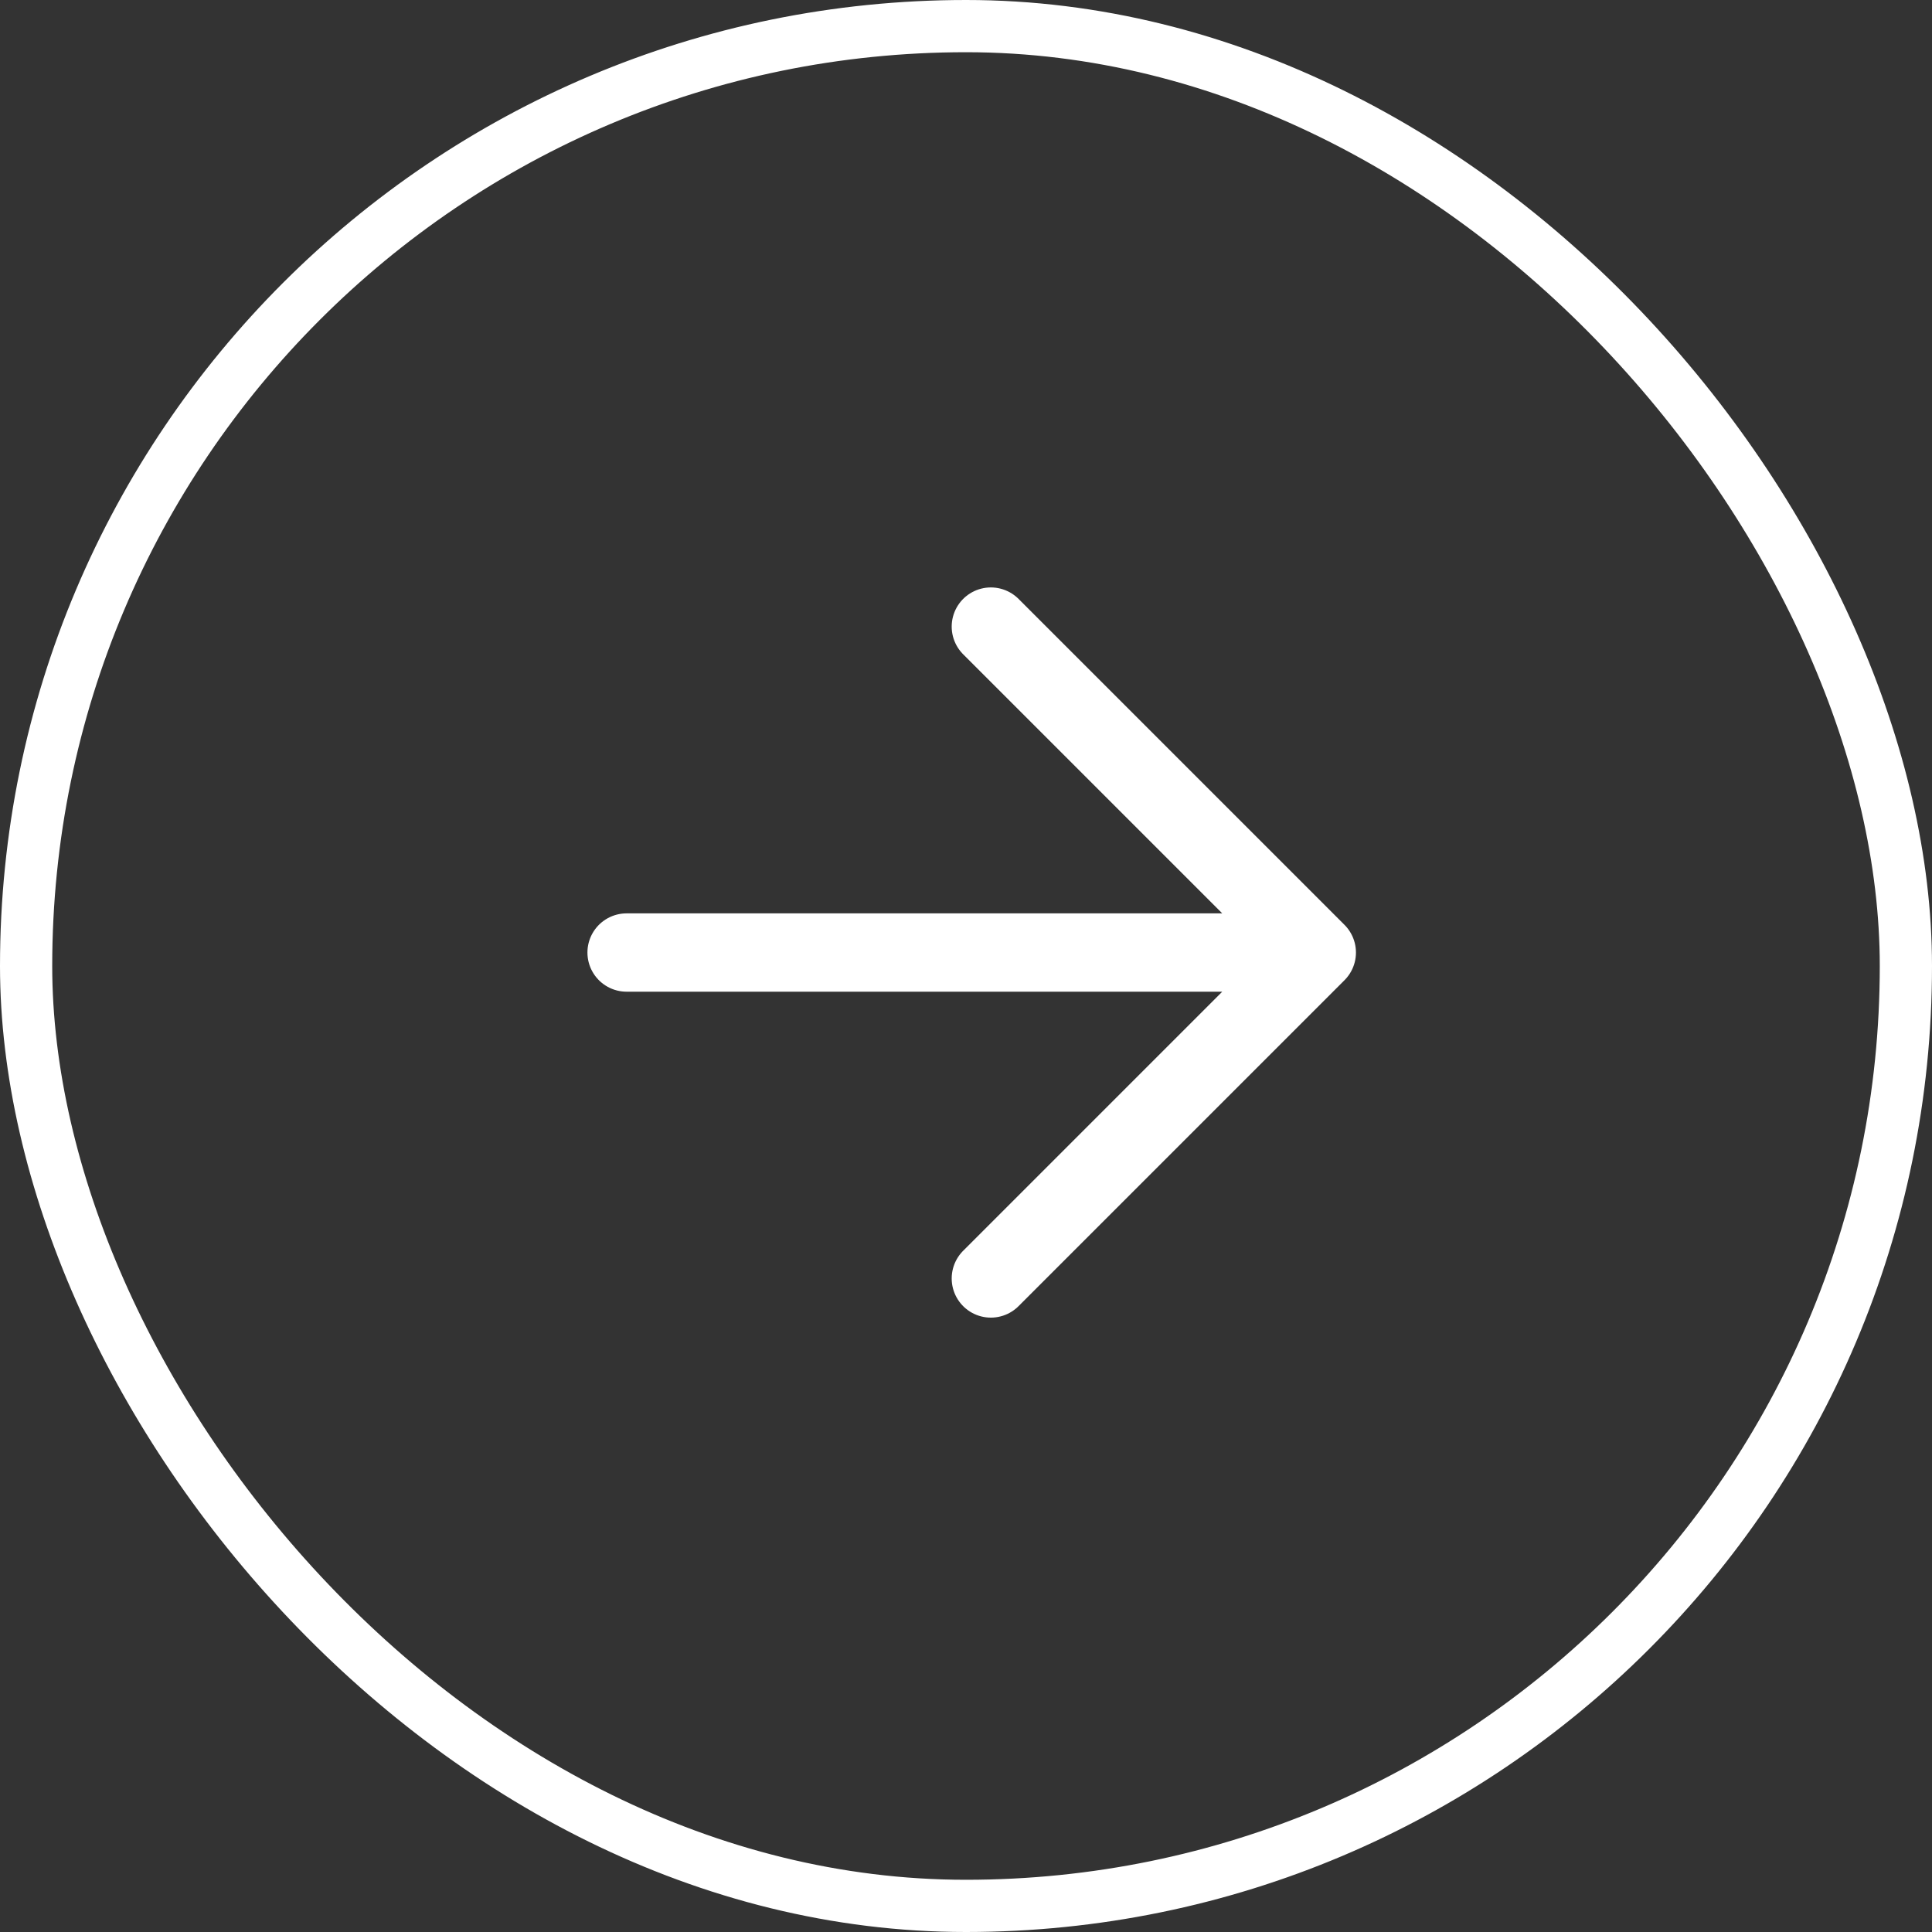 <svg width="37" height="37" viewBox="0 0 37 37" fill="none" xmlns="http://www.w3.org/2000/svg">
<rect x="0" y="0" width="37" height="37" fill="#333333" stroke="none"/>
<rect x="0.5" y="0.5" width="36" height="36" rx="18" stroke="white"/>
<path d="M12 18.242L25.218 18.242M25.218 18.242L18.976 12M25.218 18.242L18.976 24.484" stroke="white" stroke-width="1.5" stroke-linecap="round" stroke-linejoin="round"/>
</svg>
